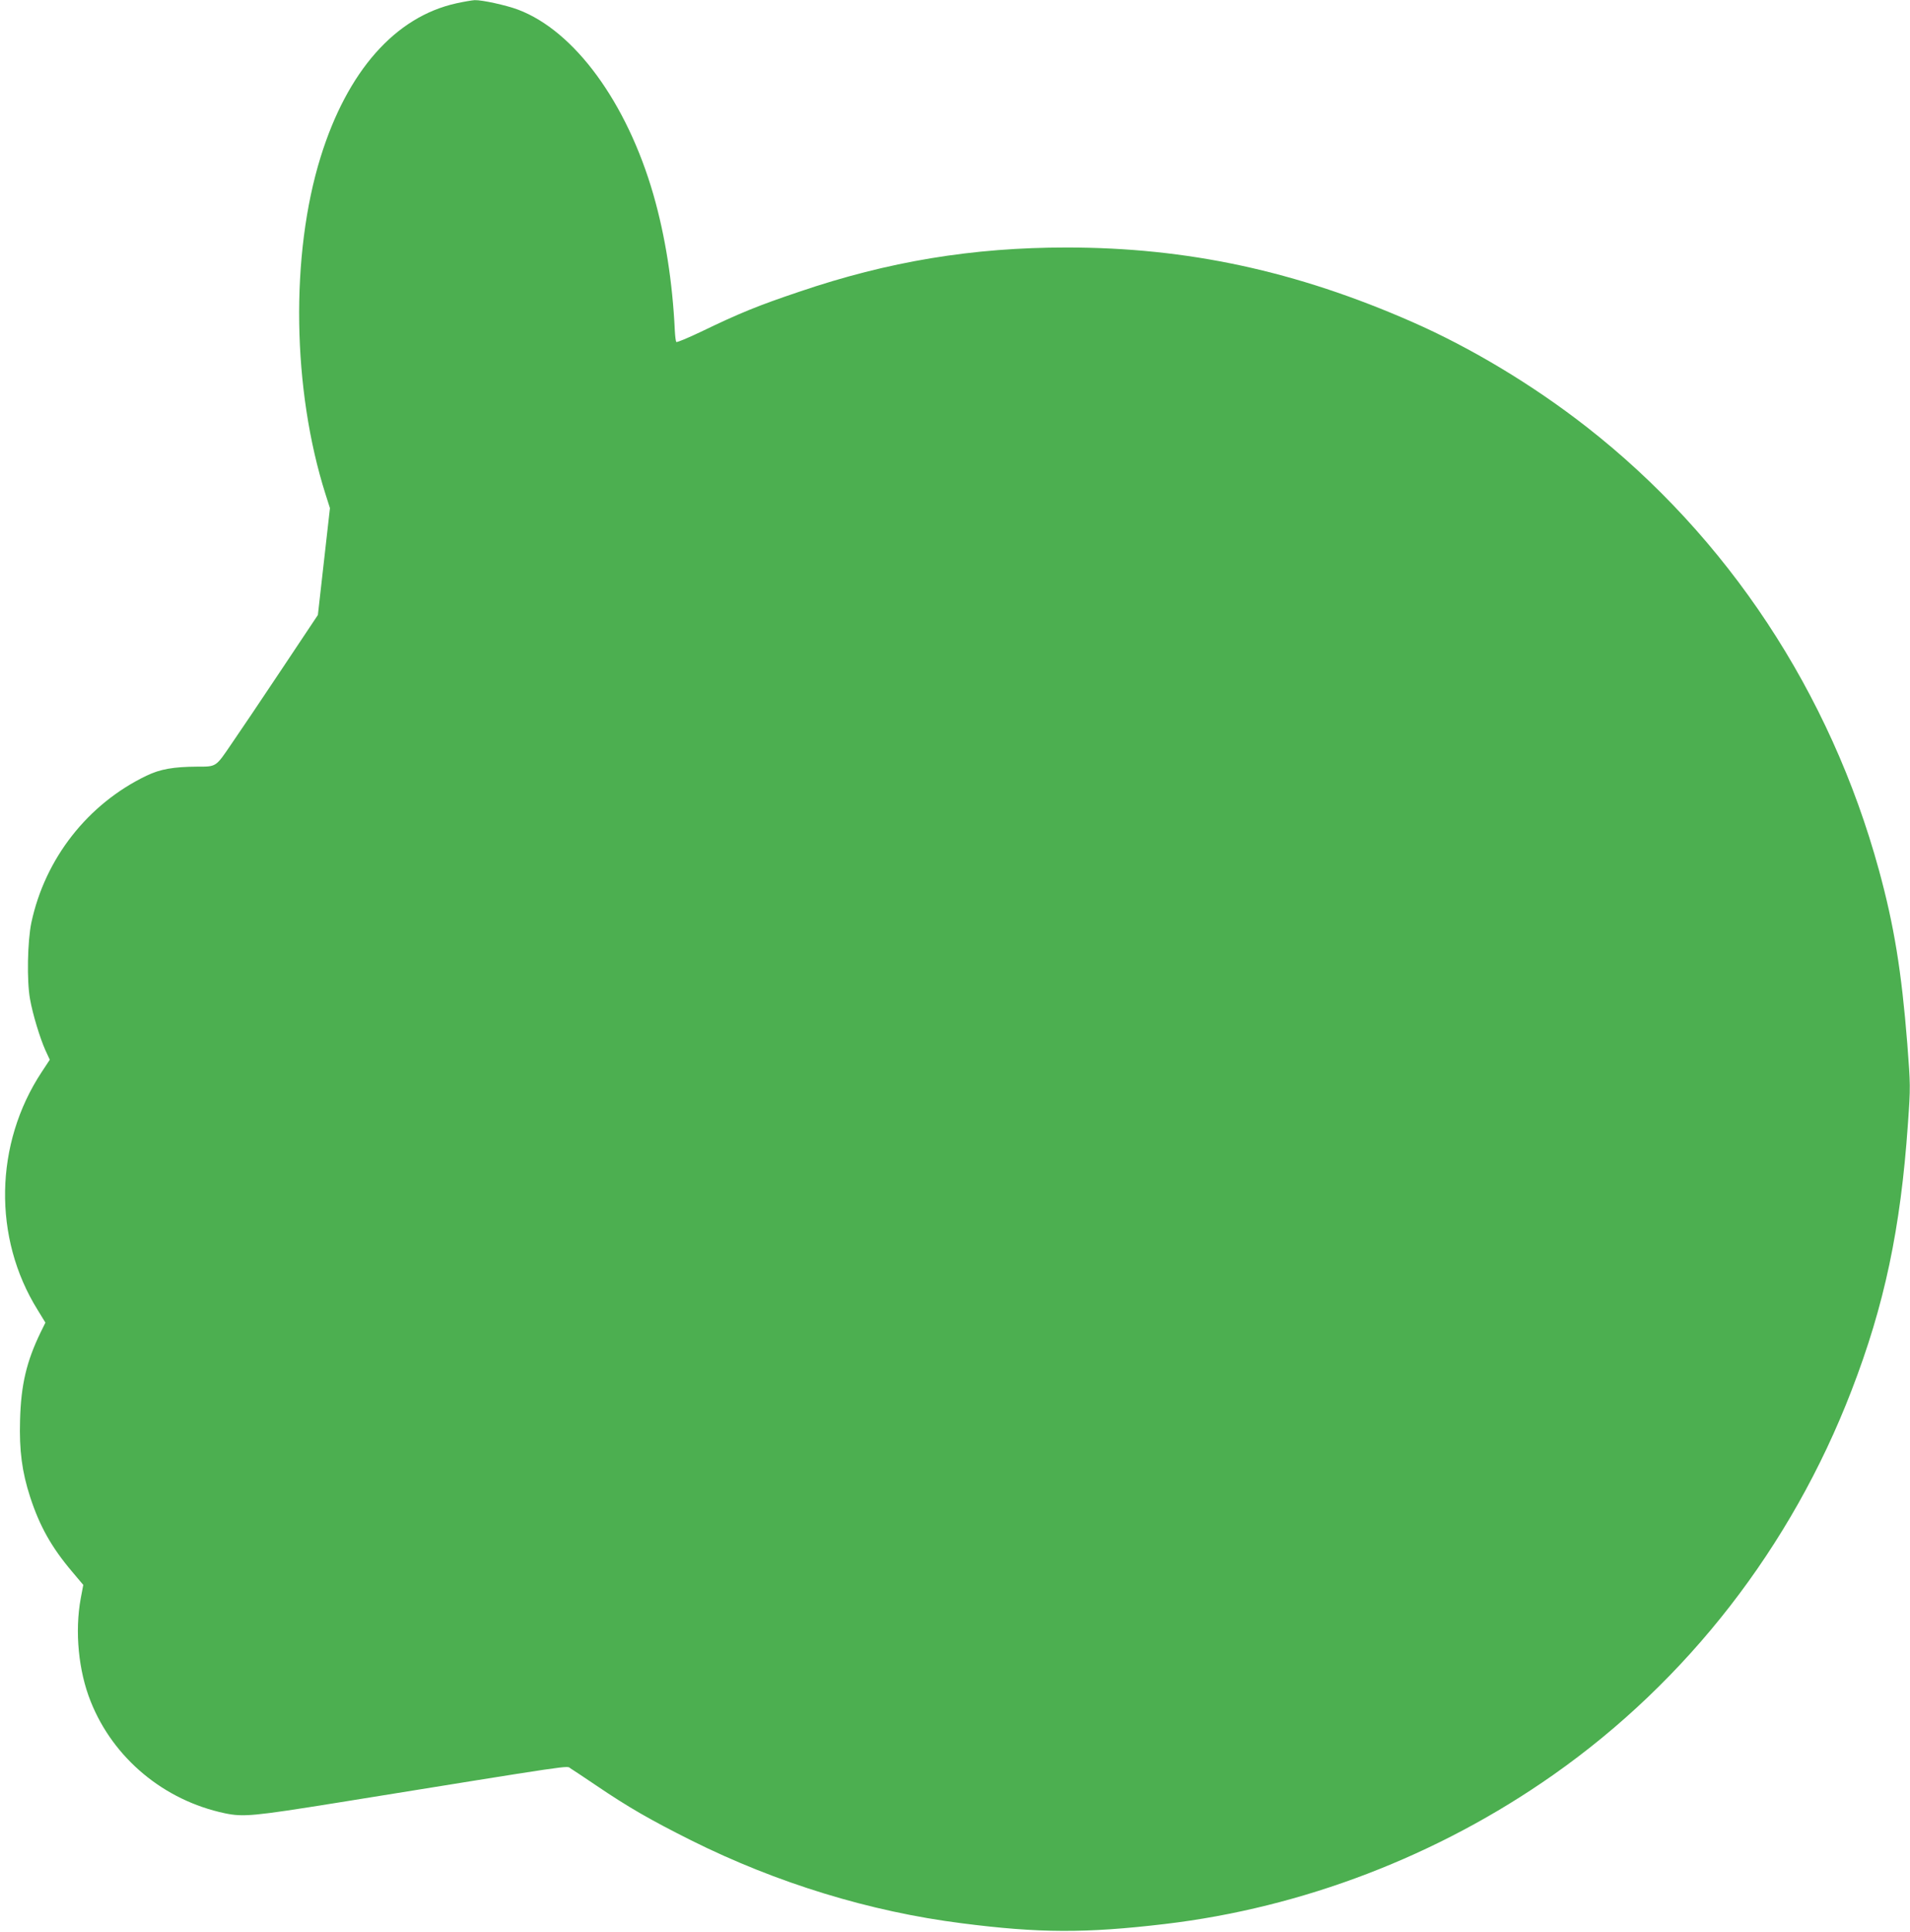 <?xml version="1.0" standalone="no"?>
<!DOCTYPE svg PUBLIC "-//W3C//DTD SVG 20010904//EN"
 "http://www.w3.org/TR/2001/REC-SVG-20010904/DTD/svg10.dtd">
<svg version="1.0" xmlns="http://www.w3.org/2000/svg"
 width="1266pt" height="1280pt" viewBox="0 0 1266 1280"
 preserveAspectRatio="xMidYMid meet">
<g transform="translate(0,1280) scale(0.1,-0.1)"
fill="#4caf50" stroke="none">
<path d="M3025 12778 c-405 -89 -723 -449 -900 -1019 -201 -647 -188 -1540 33
-2235 l29 -91 -40 -354 -40 -354 -240 -360 c-132 -198 -282 -421 -334 -496
-104 -153 -98 -149 -227 -149 -155 -1 -244 -16 -335 -60 -389 -187 -672 -548
-763 -973 -26 -124 -31 -387 -9 -507 18 -102 66 -258 101 -337 l30 -65 -54
-82 c-313 -475 -324 -1098 -27 -1575 l52 -85 -32 -65 c-93 -192 -130 -347
-136 -581 -6 -202 13 -344 67 -510 63 -193 141 -332 277 -493 l75 -89 -17 -90
c-40 -219 -15 -480 66 -682 150 -377 486 -656 889 -741 123 -26 192 -19 747
70 1619 261 1515 246 1545 227 15 -9 91 -60 170 -113 214 -145 357 -227 628
-363 569 -284 1187 -473 1795 -550 514 -66 820 -67 1345 -5 915 108 1812 452
2575 988 890 625 1578 1511 1977 2546 219 566 326 1075 374 1765 18 253 17
257 -4 535 -38 478 -87 781 -188 1150 -322 1177 -1003 2207 -1940 2938 -355
277 -765 523 -1152 693 -769 338 -1490 494 -2292 494 -624 0 -1182 -92 -1775
-294 -270 -91 -391 -140 -648 -264 -86 -41 -160 -72 -164 -68 -4 4 -8 37 -10
74 -15 321 -63 627 -142 902 -176 611 -523 1085 -897 1226 -77 29 -240 65
-288 63 -17 -1 -71 -10 -121 -21z"/>
</g>
</svg>
